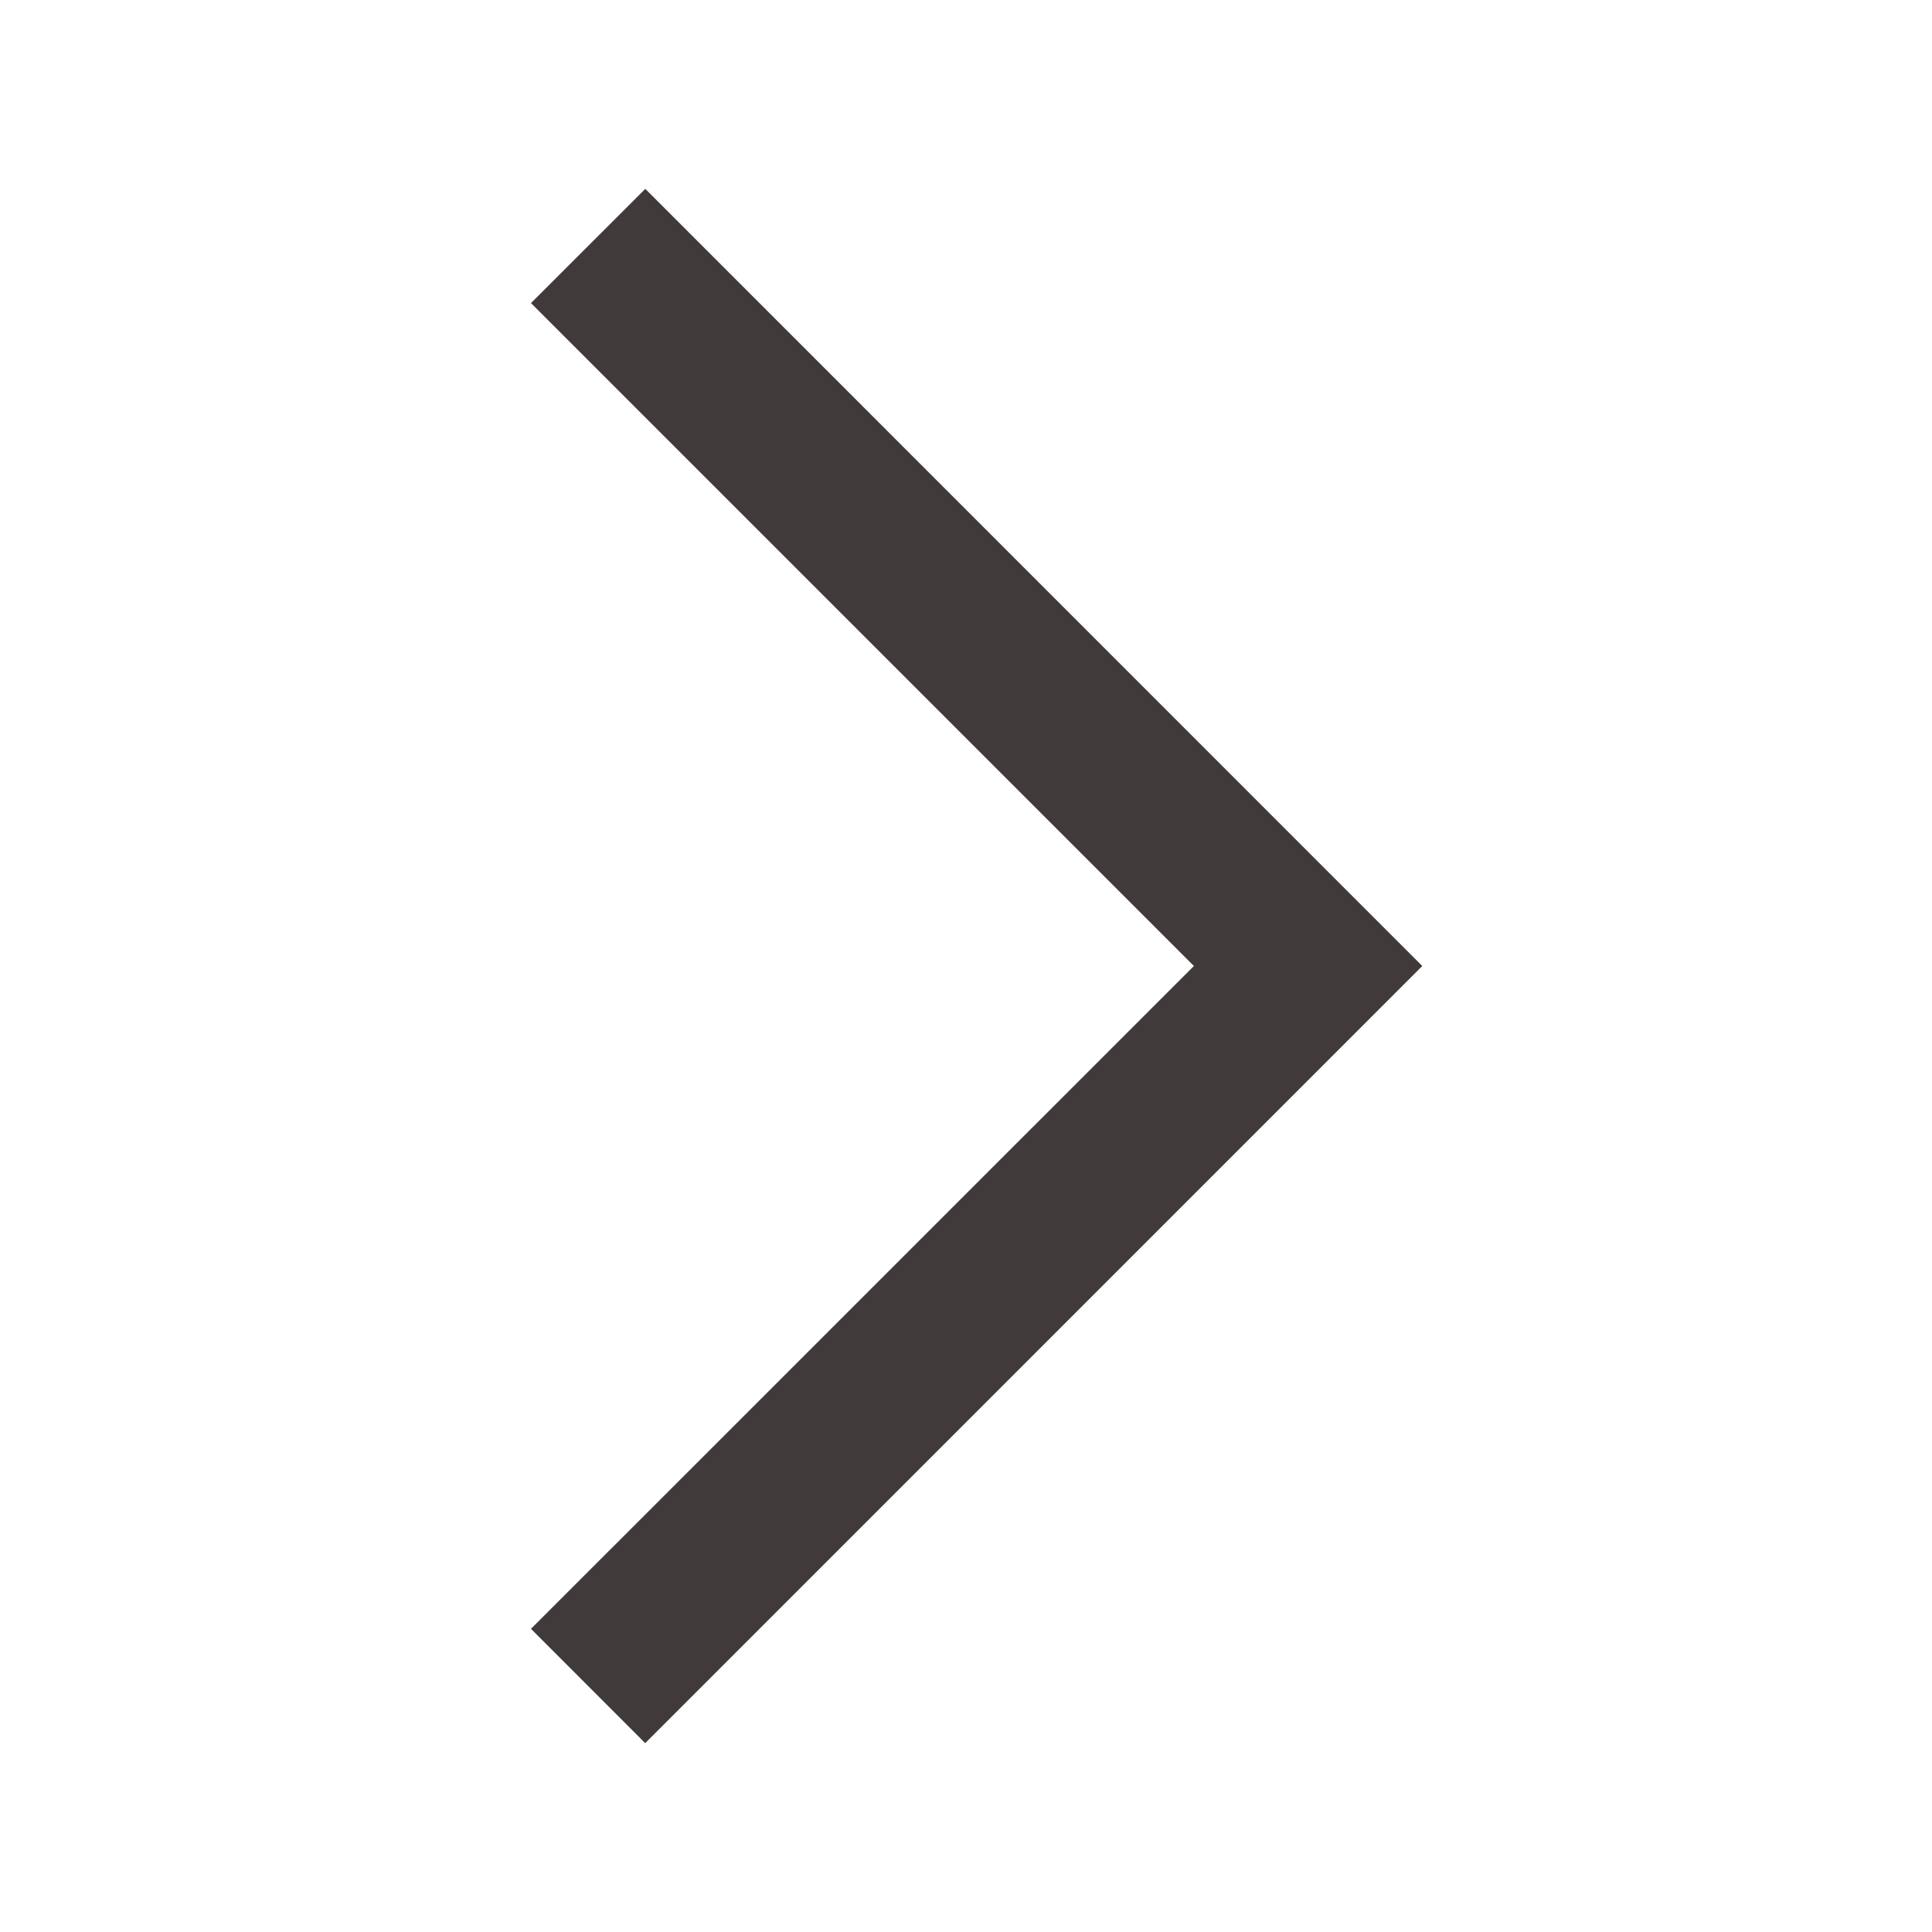 <svg xmlns="http://www.w3.org/2000/svg" width="24" height="24" fill="none"><mask id="a" width="24" height="24" x="0" y="0" maskUnits="userSpaceOnUse" style="mask-type:alpha"><path fill="#D9D9D9" d="M0 0h24v24H0z"/></mask><g mask="url(#a)"><path fill="#403B3A" d="m8.015 21.654-1.419-1.42L14.831 12 6.596 3.765l1.42-1.419L17.668 12z"/></g></svg>